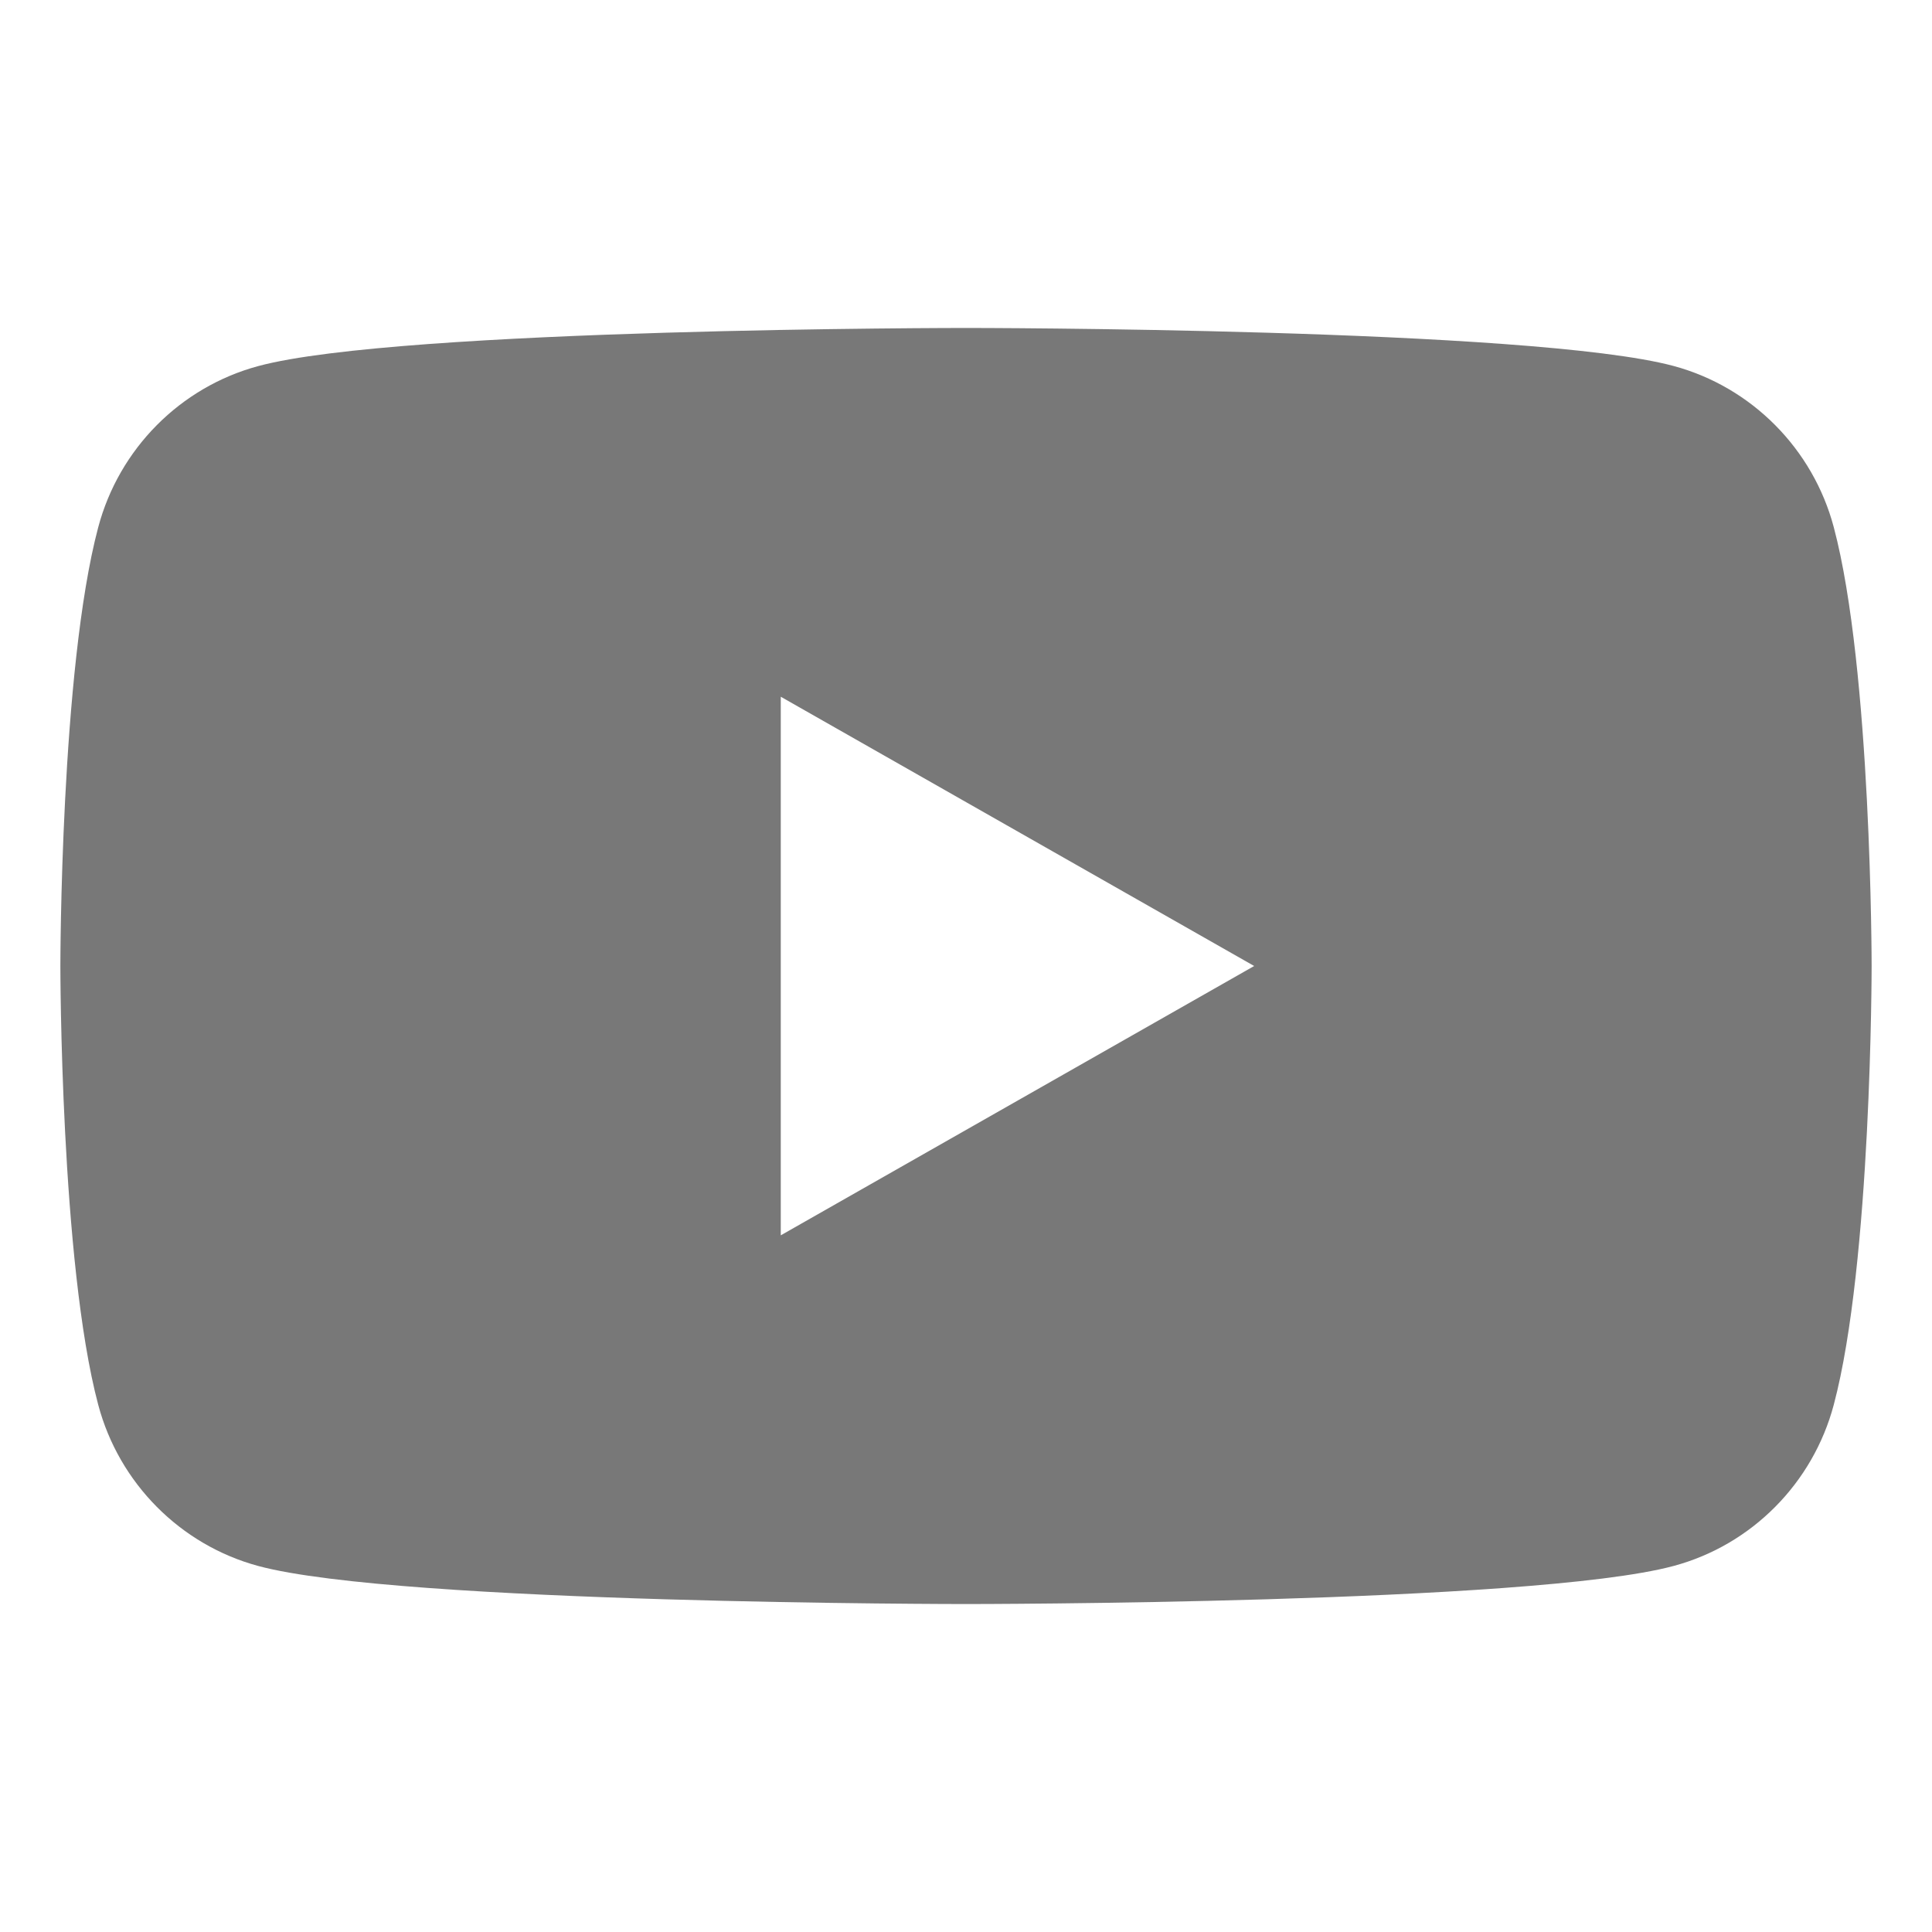 <svg xmlns="http://www.w3.org/2000/svg" viewBox="0 0 32 32">
<path fill="#787878" d="M30.373,8.732c-0.345-1.299-1.362-2.322-2.652-2.67C25.381,5.432,16,5.432,16,5.432s-9.381,0-11.721,0.631c-1.291,0.347-2.307,1.37-2.652,2.67C1,11.087,1,16,1,16s0,4.913,0.627,7.268c0.345,1.299,1.362,2.322,2.652,2.67C6.619,26.568,16,26.568,16,26.568s9.381,0,11.721-0.631c1.291-0.347,2.307-1.37,2.652-2.67C31,20.913,31,16,31,16S31,11.087,30.373,8.732z M12.932,20.461v-8.921L20.773,16L12.932,20.461z"/>
</svg>
